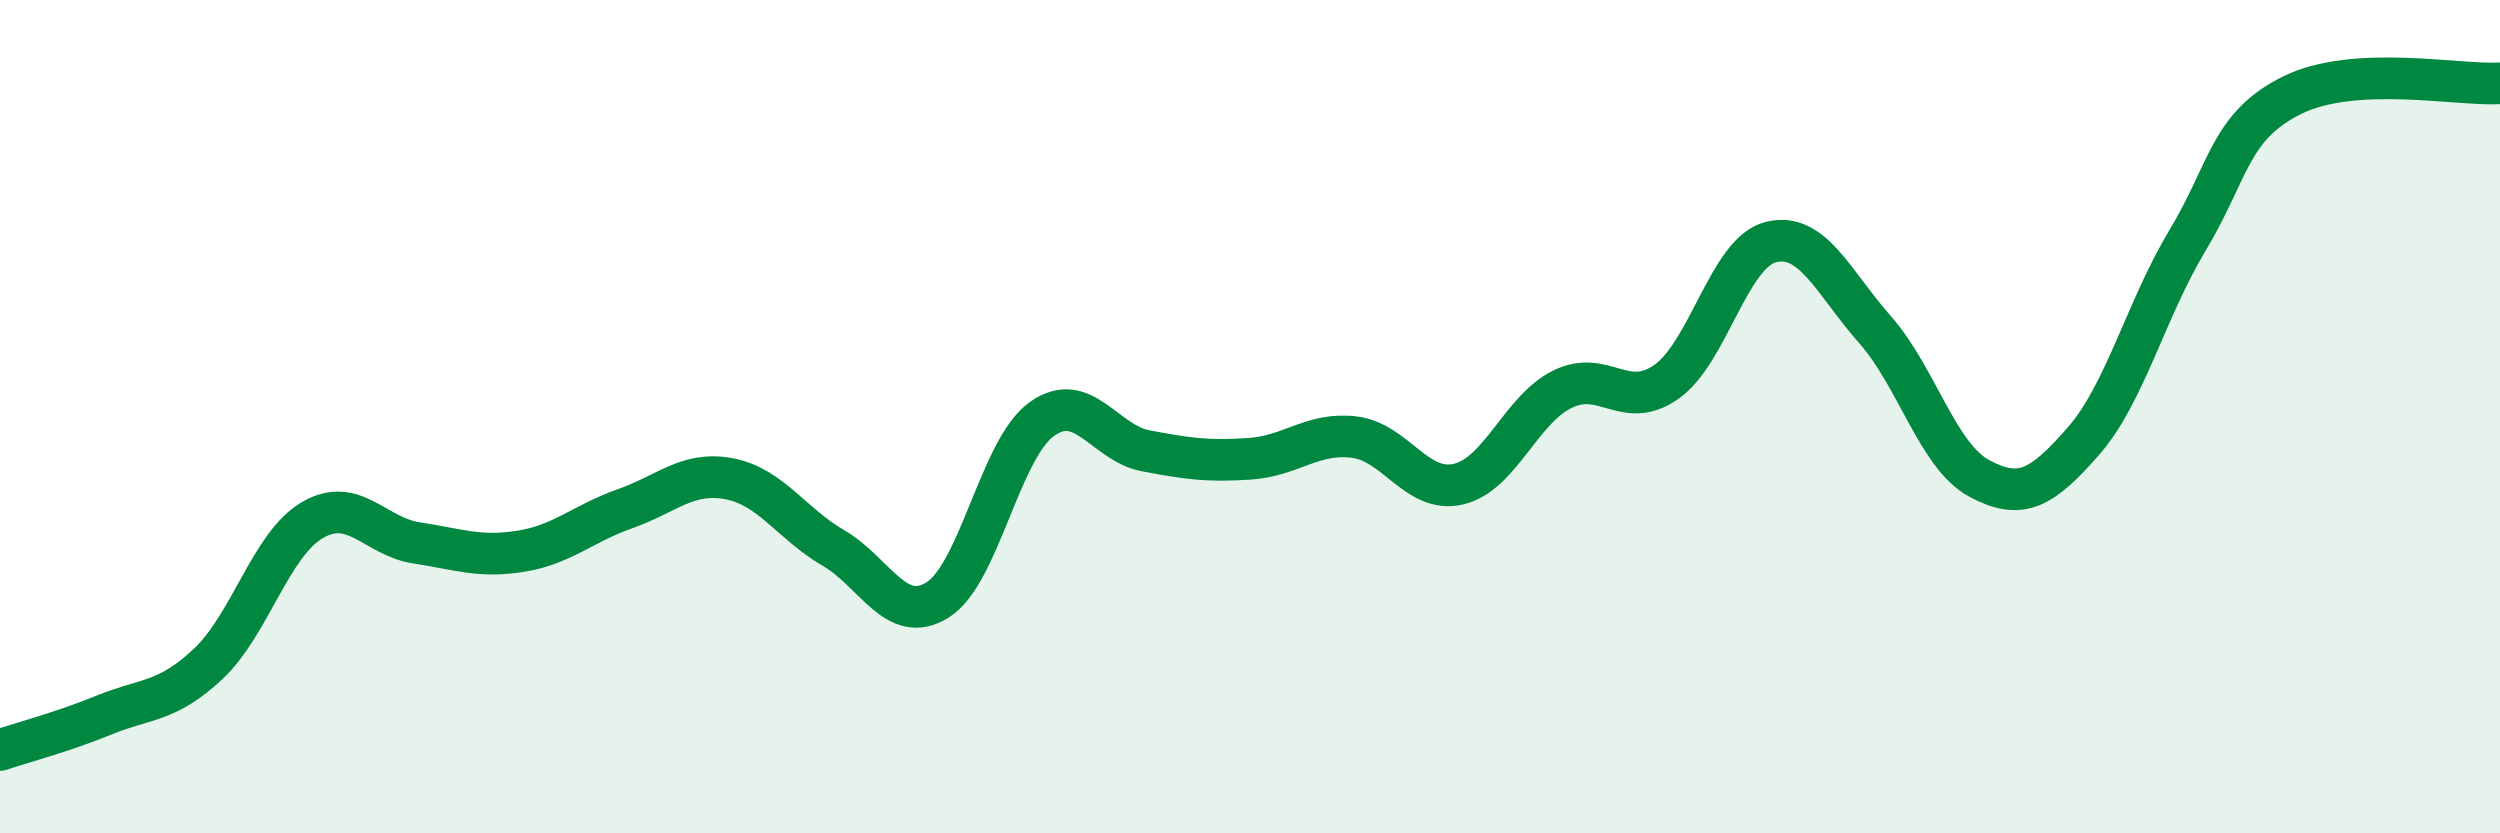 
    <svg width="60" height="20" viewBox="0 0 60 20" xmlns="http://www.w3.org/2000/svg">
      <path
        d="M 0,18 C 0.5,17.83 1.5,17.57 2.5,17.16 C 3.5,16.75 4,16.87 5,15.93 C 6,14.99 6.5,13.06 7.5,12.48 C 8.5,11.9 9,12.88 10,13.03 C 11,13.18 11.5,13.39 12.5,13.23 C 13.5,13.07 14,12.56 15,12.21 C 16,11.86 16.5,11.3 17.5,11.49 C 18.5,11.68 19,12.57 20,13.15 C 21,13.73 21.5,15.02 22.5,14.4 C 23.5,13.78 24,10.78 25,10.06 C 26,9.34 26.5,10.63 27.5,10.82 C 28.5,11.01 29,11.08 30,11.01 C 31,10.94 31.5,10.37 32.5,10.49 C 33.5,10.61 34,11.85 35,11.62 C 36,11.39 36.5,9.83 37.5,9.34 C 38.5,8.85 39,9.87 40,9.16 C 41,8.45 41.5,6.06 42.5,5.81 C 43.5,5.56 44,6.78 45,7.91 C 46,9.04 46.5,10.94 47.5,11.48 C 48.5,12.02 49,11.73 50,10.59 C 51,9.45 51.5,7.43 52.5,5.77 C 53.5,4.11 53.5,3.04 55,2.29 C 56.5,1.54 59,2.06 60,2L60 20L0 20Z"
        fill="#008740"
        opacity="0.1"
        stroke-linecap="round"
        stroke-linejoin="round"
      />
      <path
        d="M 0,18 C 0.5,17.83 1.5,17.57 2.5,17.16 C 3.5,16.75 4,16.87 5,15.93 C 6,14.99 6.5,13.06 7.5,12.48 C 8.5,11.9 9,12.88 10,13.03 C 11,13.18 11.5,13.39 12.5,13.23 C 13.5,13.07 14,12.56 15,12.21 C 16,11.86 16.5,11.3 17.5,11.49 C 18.5,11.68 19,12.57 20,13.15 C 21,13.73 21.5,15.02 22.5,14.4 C 23.5,13.78 24,10.78 25,10.06 C 26,9.34 26.5,10.63 27.5,10.82 C 28.5,11.01 29,11.08 30,11.01 C 31,10.94 31.5,10.37 32.5,10.49 C 33.5,10.61 34,11.85 35,11.62 C 36,11.39 36.5,9.83 37.5,9.34 C 38.5,8.85 39,9.87 40,9.16 C 41,8.45 41.5,6.06 42.5,5.81 C 43.5,5.56 44,6.78 45,7.91 C 46,9.04 46.5,10.94 47.5,11.48 C 48.5,12.02 49,11.73 50,10.59 C 51,9.45 51.5,7.43 52.5,5.77 C 53.5,4.11 53.5,3.04 55,2.29 C 56.5,1.54 59,2.06 60,2"
        stroke="#008740"
        stroke-width="1"
        fill="none"
        stroke-linecap="round"
        stroke-linejoin="round"
      />
    </svg>
  
